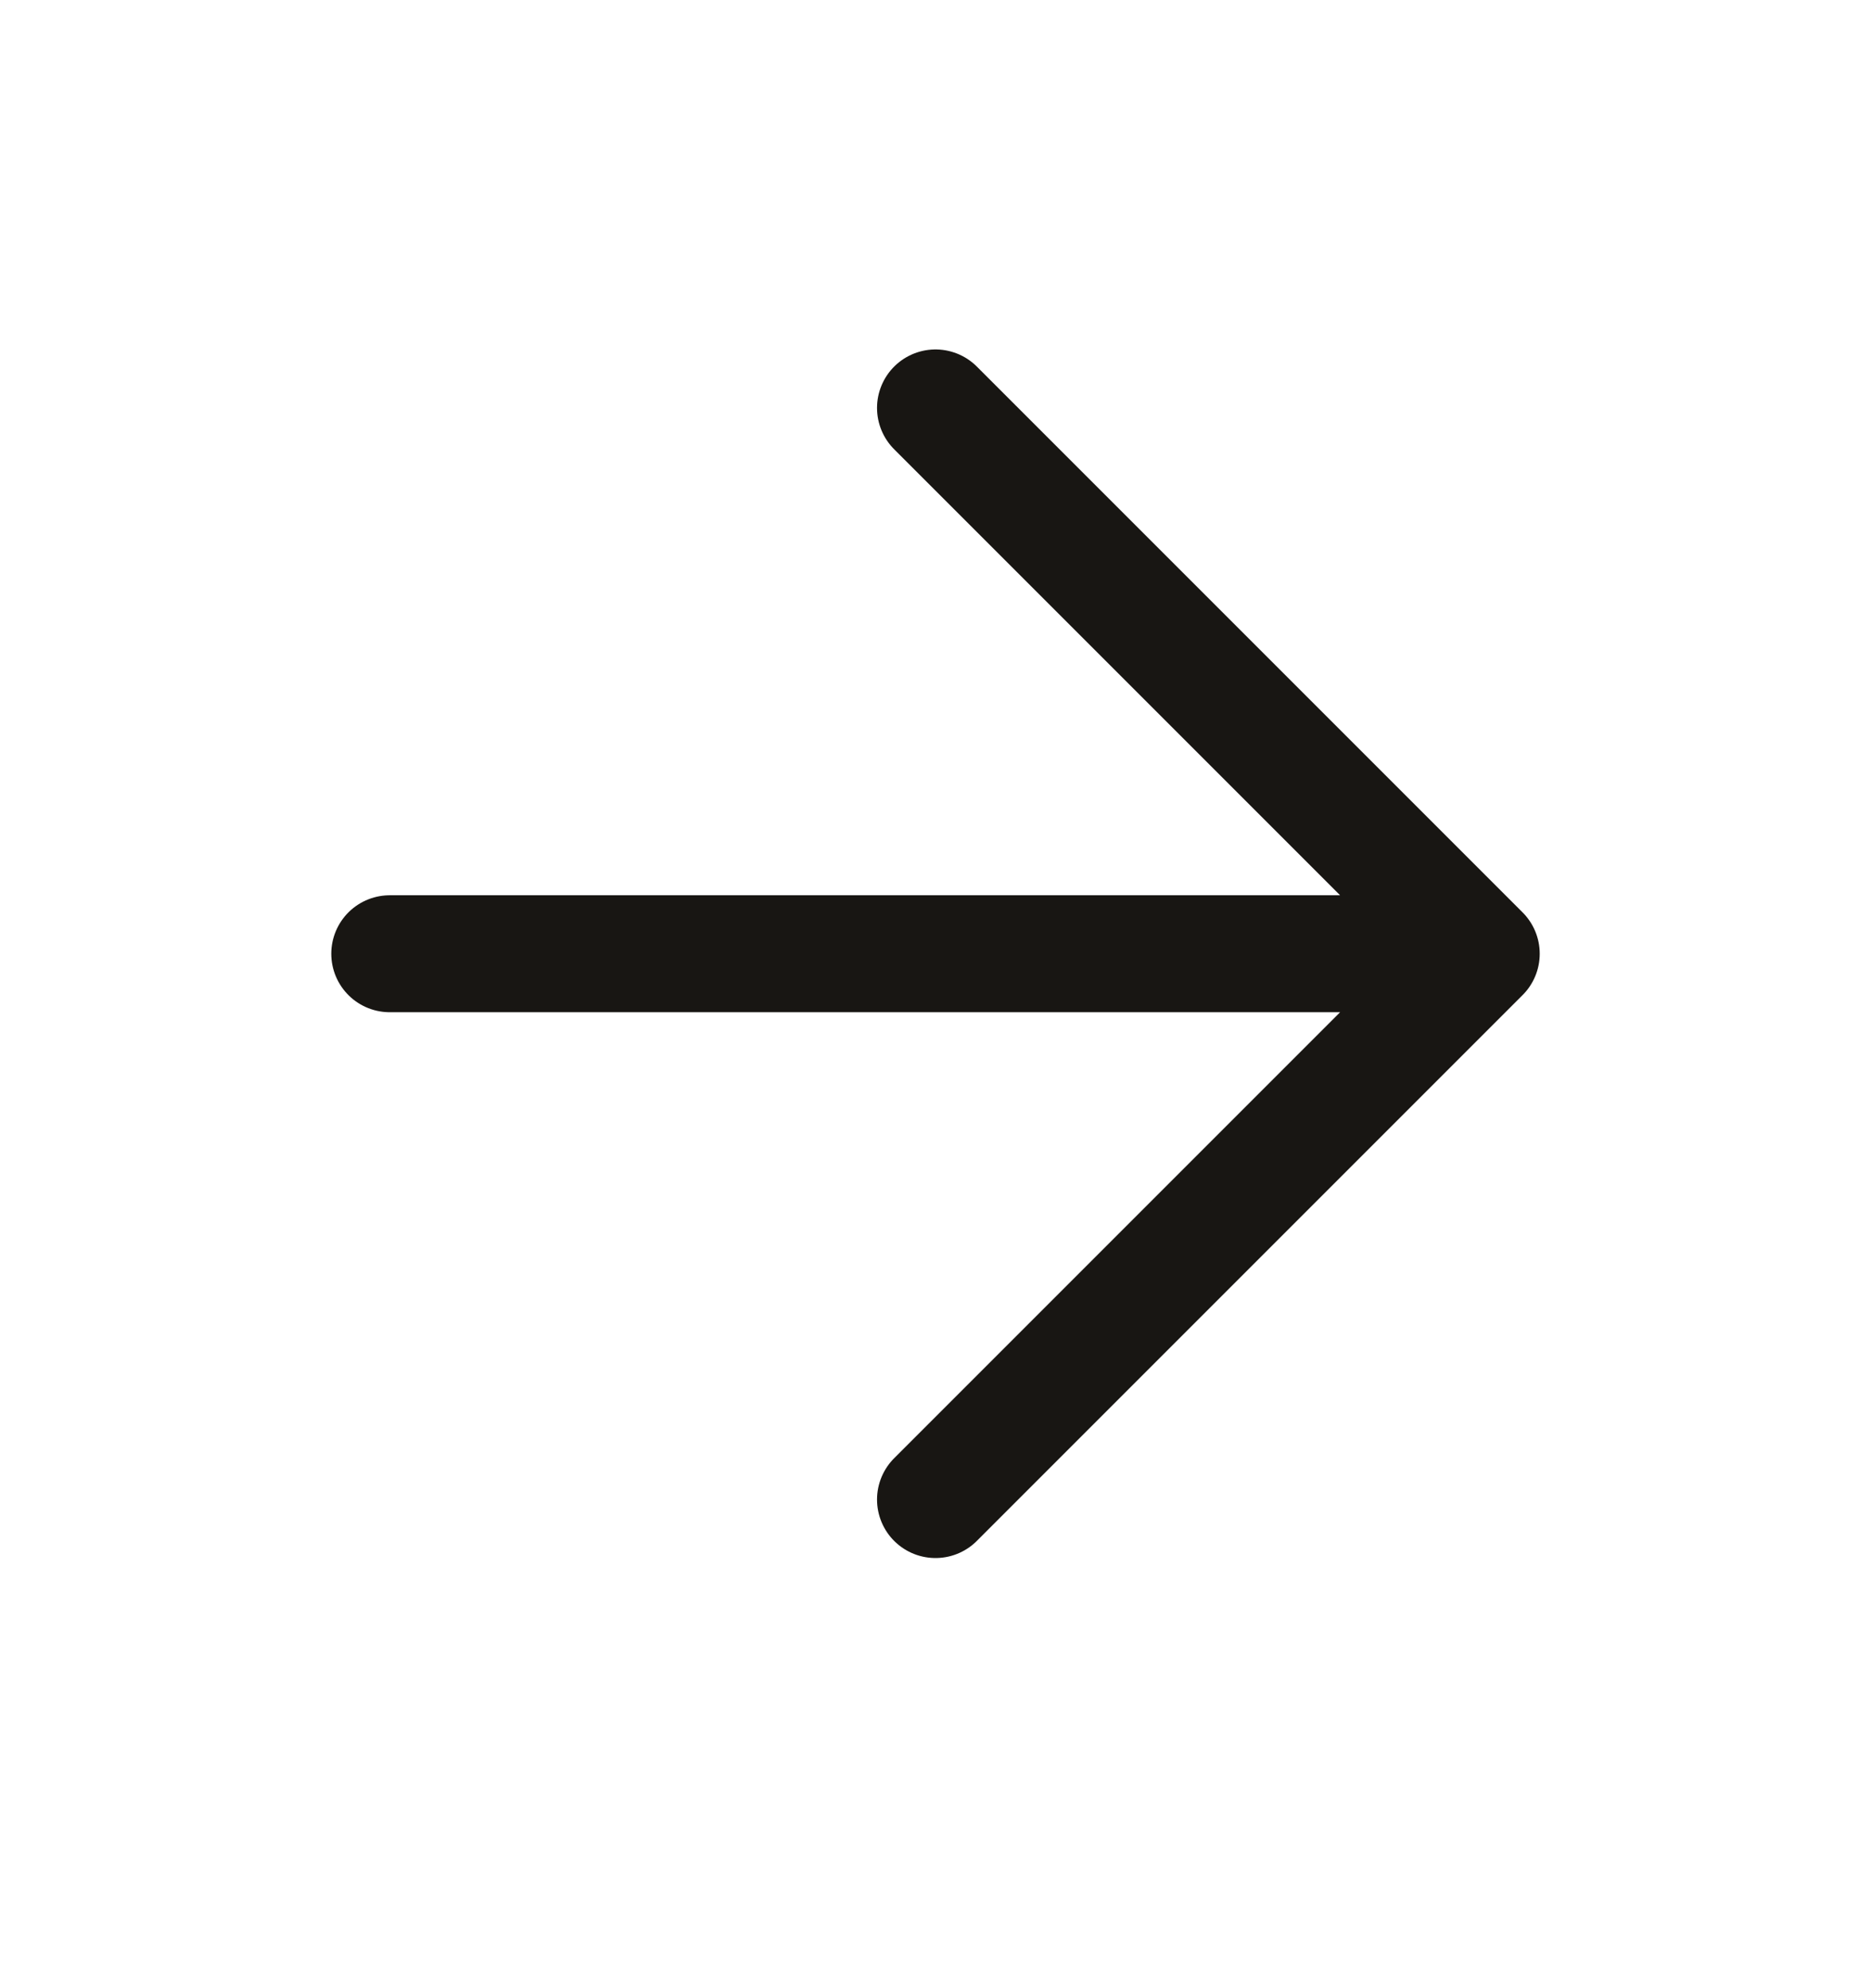 <svg width="16" height="17" viewBox="0 0 16 17" fill="none" xmlns="http://www.w3.org/2000/svg">
<g id="arrow-right">
<path id="Vector" d="M3.333 8.155H12.667M12.667 8.155L8 3.488M12.667 8.155L8 12.822" stroke="#181613" stroke-linecap="round" stroke-linejoin="round"/>
</g>
</svg>

